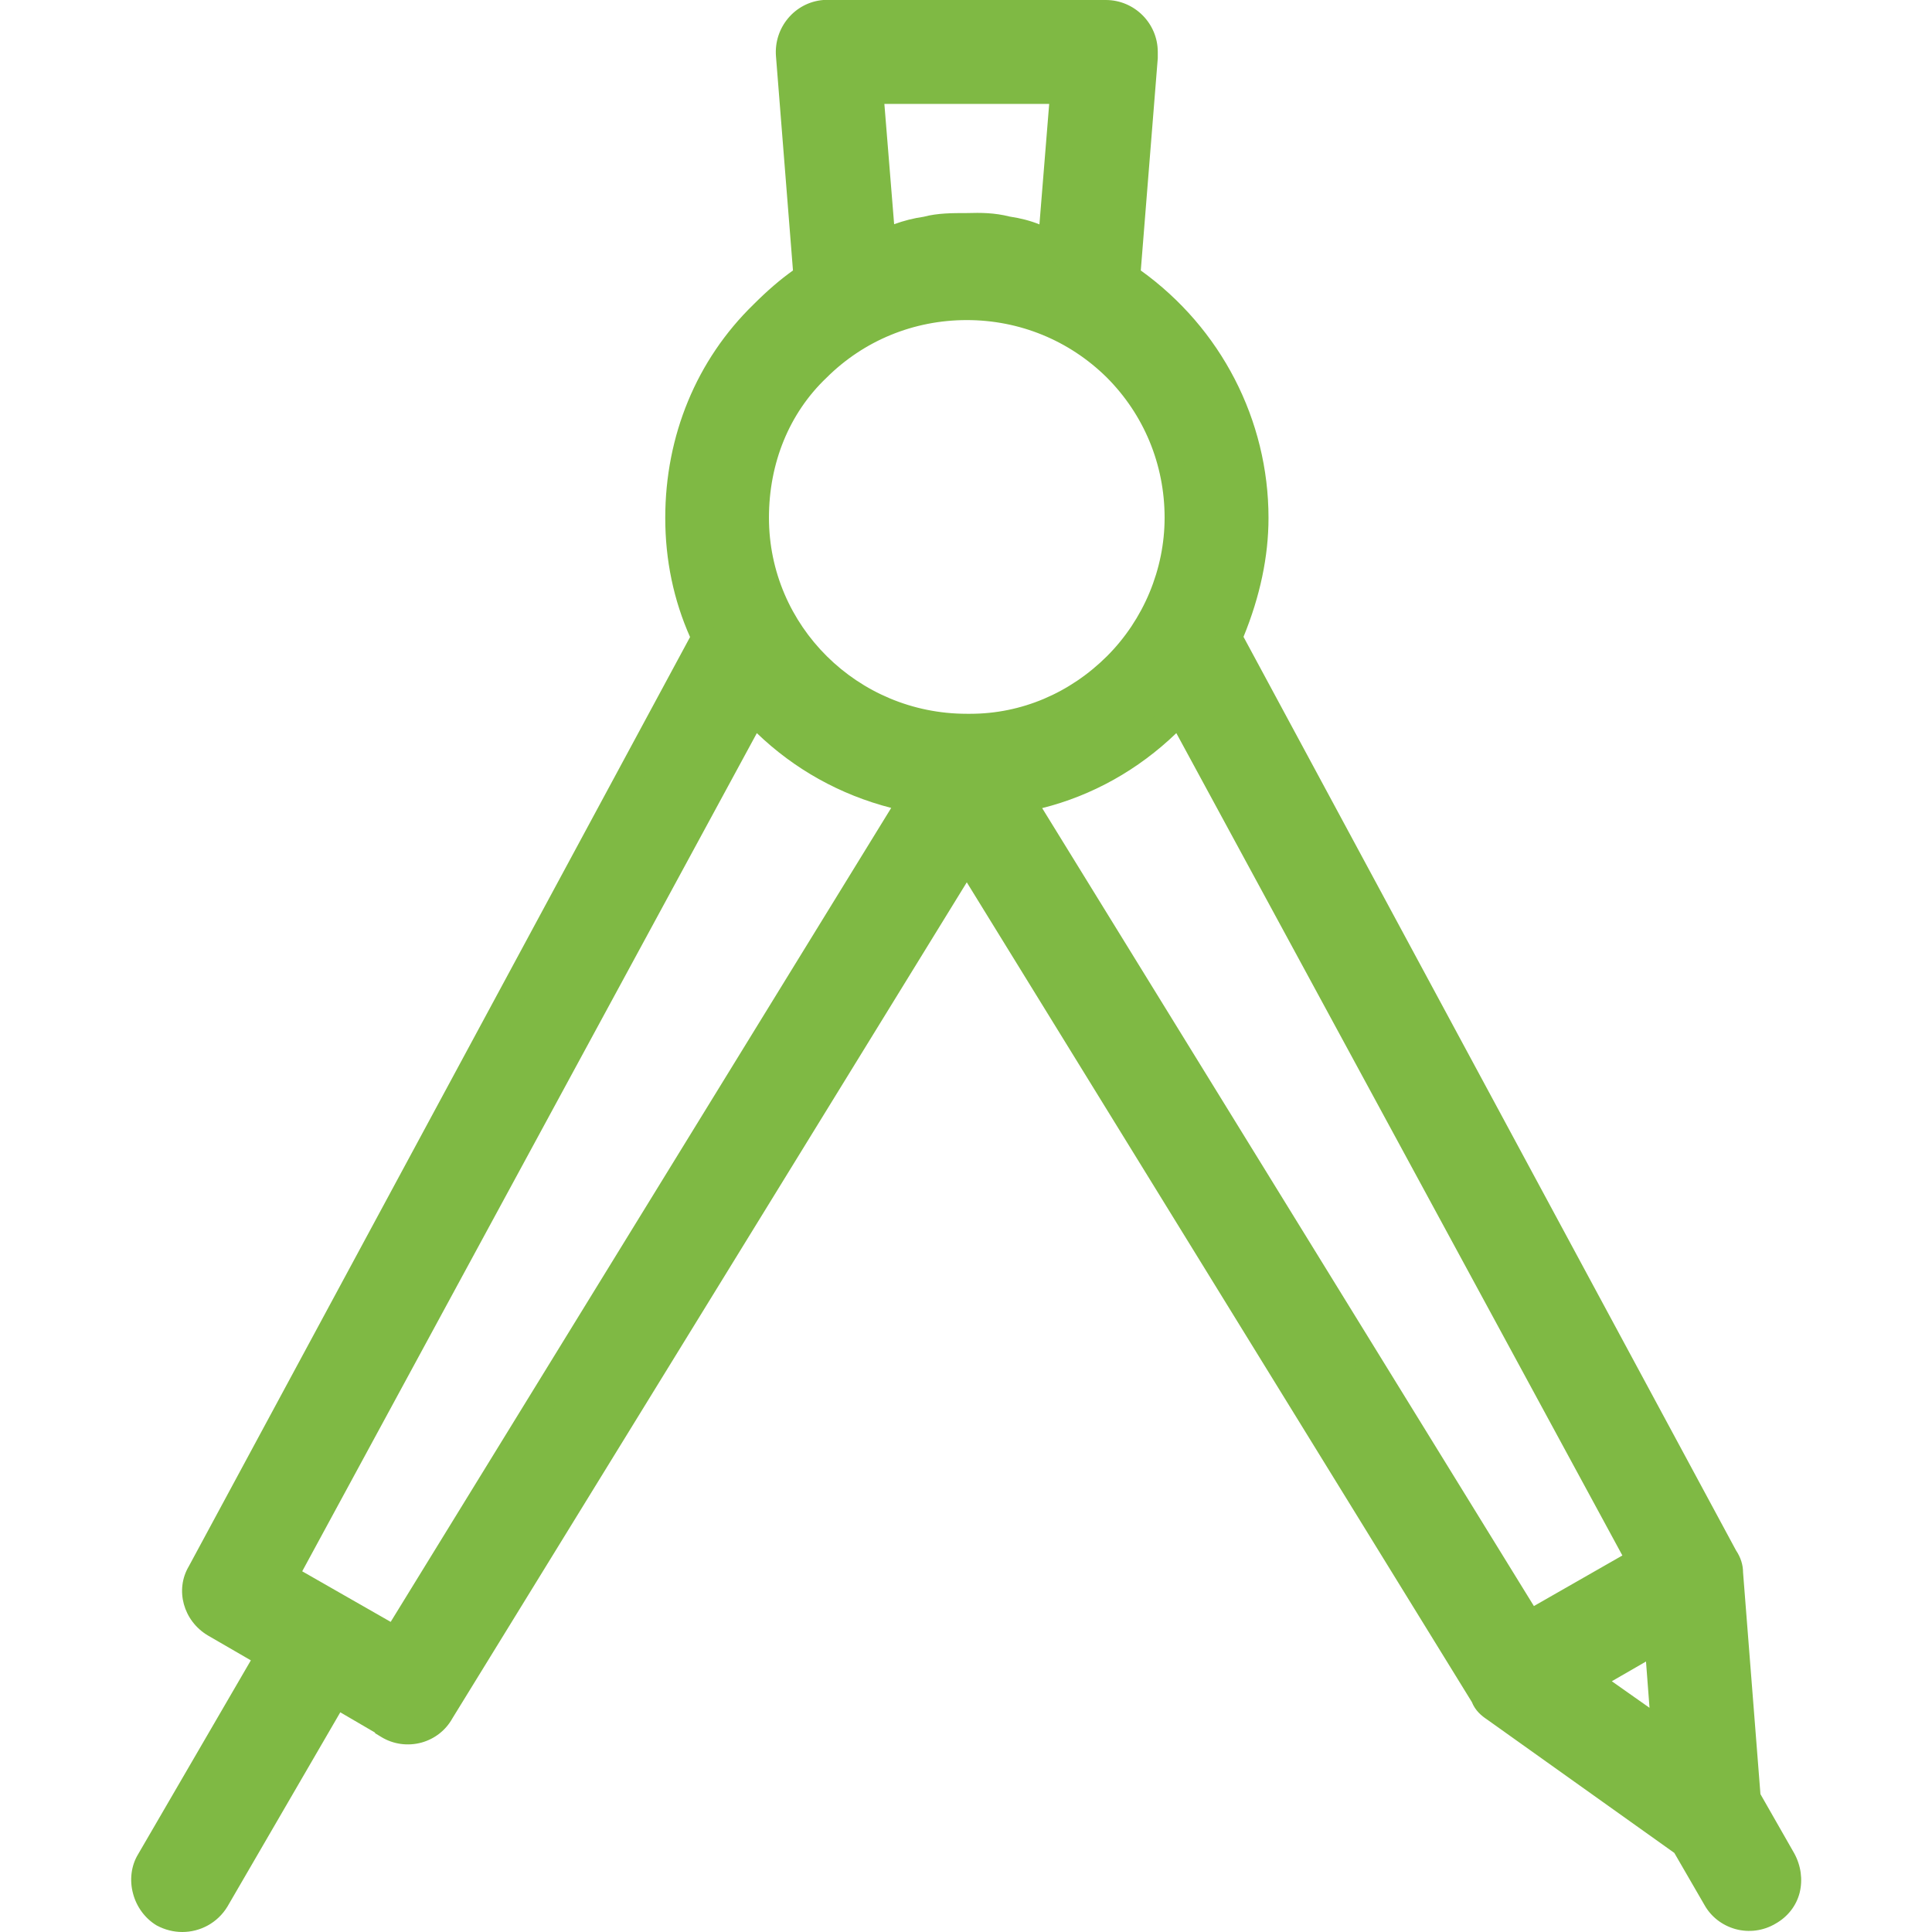 <svg xml:space="preserve" style="enable-background:new 0 0 855.2 989.3;" viewBox="0 0 855.2 989.3" height="50px" width="50px" y="0px" x="0px" id="Layer_1" xmlns:xlink="http://www.w3.org/1999/xlink" xmlns="http://www.w3.org/2000/svg" fill="#7FB944"><g>	<g>		<path d="M466.7,122.9c1.8,0,3.6,0,4.5,0.9l6.3-77.4h-99l6.3,77.4c0.9-0.9,2.7-0.9,3.6-0.9c6.3-2.7,12.6-4.5,18.9-5.4   c6.3-1.8,13.5-1.8,20.7-1.8s13.5,0,20.7,1.8C455,118.4,461.3,120.2,466.7,122.9z M827.7,920.6l18,31.5c5.4,9.9,2.7,21.6-7.2,27   c-9,5.4-21.6,2.7-27-7.2L795.3,944l-97.2-69.3c-2.7-1.8-4.5-3.6-5.4-6.3l0,0L428,438.9L158.7,876.5c-5.4,9.9-18,12.6-27,7.2   c0-0.9,0-0.9-0.9-0.9l-26.1-15.3L43.5,972.9c-5.4,9-17.1,12.6-27,7.2c-9-5.4-12.6-18-7.2-27l61.2-105.3l-27.9-16.2   c-9-5.4-12.6-17.1-7.2-26.1l0,0l258.4-479c-9-18.9-13.5-39.6-13.5-61.2c0-41.4,16.2-78.3,43.2-104.4c7.2-7.2,14.4-13.5,22.5-18.9   l-9-113.4c-0.9-10.8,7.2-20.7,18-21.6c0.9,0,0.9,0,1.8,0l0,0h142.3c10.8,0,19.8,9,19.8,19.8c0,0.9,0,1.8,0,2.7l-9,112.5   c39.6,27,65.7,72,65.7,123.4c0,21.6-5.4,42.3-13.5,61.2L816,797.3c1.8,2.7,2.7,5.4,2.7,8.1l0,0L827.7,920.6z M716.1,831.5   l56.7-32.4L536.9,364.2c-1.8,1.8-2.7,3.6-4.5,4.5c-20.7,20.7-46.8,35.1-76.5,40.5L716.1,831.5z M781.8,839.6l-36,20.7l39.6,27.9   L781.8,839.6z M319,364.2l-240.4,443l56.7,32.4L400,409.2C367.6,402.9,339.7,386.7,319,364.2z M536,265.2c0-60.3-48.6-108-108-108   c-29.7,0-56.7,11.7-76.5,31.5c-19.8,18.9-31.5,45.9-31.5,76.5c0,59.4,48.6,107.1,108,107.1h0.9h0.9c28.8,0,54.9-11.7,74.7-31.5   C523.4,321.9,536,294.9,536,265.2z"></path>		<path d="M26.3,989.3c-4.4,0-8.9-1.1-13-3.3l-0.2-0.1c-5.8-3.5-10.2-9.4-12-16.2c-1.9-6.9-1-14.3,2.5-20.1l57.8-99.4l-22.1-12.8   c-12.5-7.5-16.8-23.3-9.7-35.3l256.7-475.9c-8.4-18.9-12.7-39.4-12.7-61c0-42.2,16.1-81,45.2-109.3c7.1-7.1,13.6-12.7,20.2-17.4   l-8.7-109.6c-1.2-14.7,9.6-27.7,24.2-28.9l0.6,0h144.1c14.6,0,26.6,11.9,26.6,26.6l0,3.2l-8.7,108.7   c41.1,29.5,65.4,76.6,65.4,126.7c0,19.7-4.3,40.1-12.8,60.9l252.2,467.8c2.4,3.6,3.6,7.4,3.6,11.3l8.9,113.5l17.3,30.3   c3.5,6.4,4.4,13.5,2.8,20.1c-1.7,6.8-6.2,12.5-12.5,16c-6.1,3.6-13.5,4.6-20.4,2.7c-6.8-1.9-12.5-6.3-15.9-12.4l-15.4-26.6   l-96-68.4c-2.7-1.8-5.9-4.4-7.7-8.9L428,451.8L164.6,879.9c-3.4,6.1-9,10.5-15.8,12.4c-7,1.9-14.4,0.9-20.5-2.8l-3.3-2v-0.3   l-17.8-10.4l-57.8,99.5C44.3,984.7,35.4,989.3,26.3,989.3z M19.8,974.2c6.4,3.4,14.2,1.3,17.9-4.8l64.6-111.1l30.8,18.1   c1.6,0.4,2.9,1.3,3.8,2.5c2.6,1,5.5,1.2,8.2,0.4c3.3-0.9,6-3,7.6-6l0.2-0.3l275-446.9l270.9,439.5l0.2,0.7   c0.2,0.6,0.6,1.4,2.7,2.8l0.2,0.1l98.4,70.2l17,29.3c1.6,2.9,4.3,5.1,7.6,6c3.4,0.9,7.1,0.5,10-1.3l0.2-0.1c3.1-1.7,5.2-4.3,6-7.6   c0.8-3.3,0.3-6.9-1.5-10.2l-18.7-32.8L812,805.4c0-1.4-0.5-2.8-1.6-4.4l-0.3-0.5L554.6,326.7l1.3-3c8.6-20.1,13-39.8,13-58.6   c0-46.9-23.5-91-62.8-117.8l-3.2-2.2L512.1,29v-2.4c0-7.1-6-13.1-13.1-13.1H355.3c-3.3,0.3-6.3,2-8.5,4.6   c-2.3,2.8-3.4,6.2-3.1,9.6l9.3,117.4l-3.3,2.2c-7,4.7-13.8,10.4-21.5,18.1l-0.1,0.1c-26.5,25.7-41.2,61-41.2,99.6   c0,20.8,4.3,40.4,12.8,58.3l1.5,3.1L41.2,808.9c-1.6,2.7-2,5.9-1.1,9.1c0.9,3.2,3.1,6,6,7.8l33.7,19.5L15.1,956.4   c-1.7,2.8-2.1,6.3-1.1,9.7C14.9,969.6,17.1,972.5,19.8,974.2z M793.2,902l-60-42.2l54.5-31.3L793.2,902z M758.3,860.9l19.3,13.6   l-1.8-23.7L758.3,860.9z M137.7,848.7l-68.1-38.9l248.1-457.1l6.4,7c20.5,22.2,47.2,37.1,77.4,43l9.6,1.9L137.7,848.7z    M87.7,804.6l45.3,25.9l256.3-416.8c-26.1-6.7-49.6-19.8-68.8-38.3L87.7,804.6z M713.8,840.6L444.9,404.3l9.7-1.8   c27.4-5,52.7-18.4,73-38.6l0.8-0.8l0.8-0.4c0.2-0.2,0.6-0.6,0.8-1c0.5-0.7,1.2-1.5,2.1-2.4l6.4-6.4l243.4,448.6L713.8,840.6z    M466.6,413.8l251.8,408.6l45.3-25.9L535.3,375.4C515.8,394.2,492.2,407.4,466.6,413.8z M429.8,379.1H428   c-63.3,0-114.8-51.1-114.8-113.9c0-31.8,11.9-60.7,33.5-81.4c21.6-21.6,50.4-33.4,81.3-33.4c30.6,0,59.4,11.8,81.1,33.4   c21.8,21.6,33.7,50.5,33.7,81.4c0,29.8-12.2,59.1-33.5,80.4C487.7,367.2,459.4,379.1,429.8,379.1z M428,163.9   c-27.2,0-52.7,10.5-71.8,29.5l-0.1,0.1c-19,18.1-29.4,43.6-29.4,71.6c0,55.4,45.4,100.4,101.3,100.4h1.8c26.1,0,50.9-10.5,70-29.5   c18.8-18.8,29.5-44.6,29.5-70.9c0-27.3-10.6-52.8-29.7-71.9C480.4,174.3,455,163.9,428,163.9z M476.7,138.9l-9.2-9.2   c-0.3,0-0.6,0-0.8,0h-1.6l-1.4-0.7c-4.5-2.3-10.1-3.9-15.9-4.8l-0.7-0.1c-6.4-1.6-12-1.6-19.1-1.6c-6.9,0-13.5,0-18.9,1.5   l-0.4,0.1l-0.5,0.1c-5.7,0.8-11.5,2.5-17.2,4.9l-1.3,0.5h-1.3l-9.2,9.2l-8.1-99.3h113.7L476.7,138.9z M450,110.9   c5.4,0.8,10.5,2.1,15.2,4l5-61.7h-84.4l5,61.6c5-1.8,10.1-3.1,15.1-3.8c7.1-1.9,14.7-1.9,22.1-1.9   C435.2,108.9,442.1,108.9,450,110.9z"></path>	</g></g></svg>